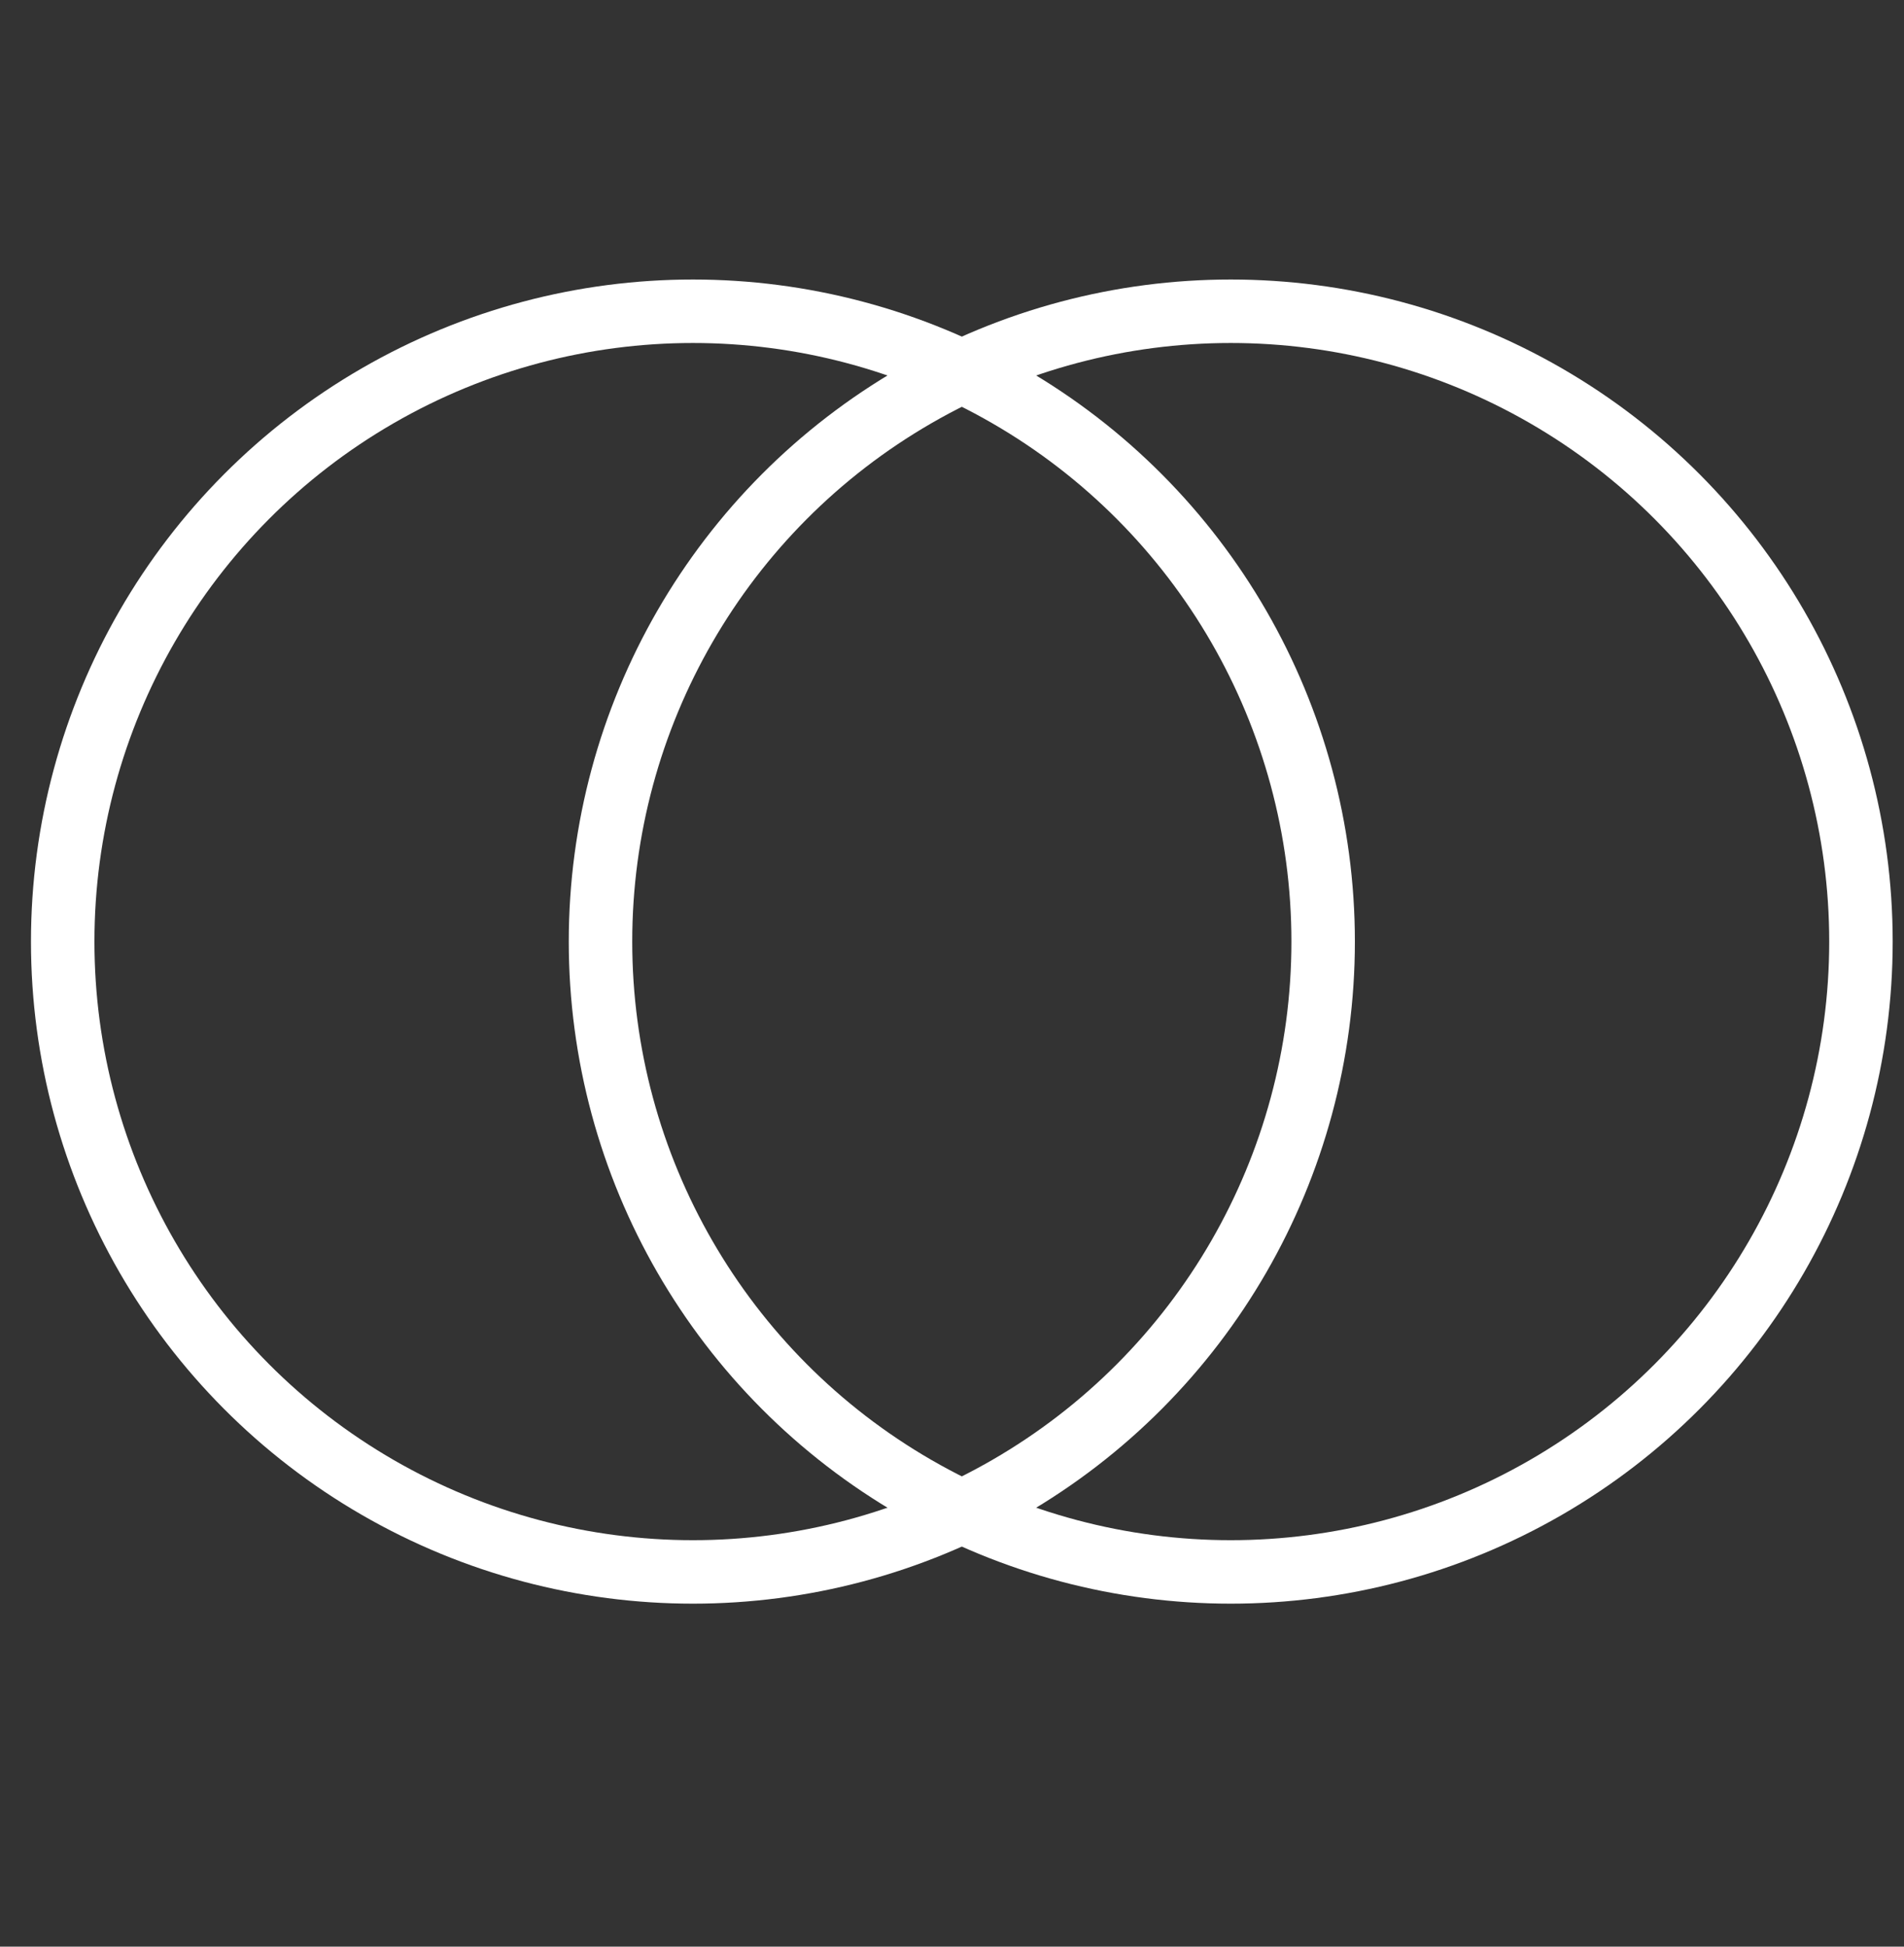 <svg width="90" height="92" viewBox="0 0 90 92" fill="none" xmlns="http://www.w3.org/2000/svg">
<rect x="0" y="0" width="90" height="92" fill="#333333" stroke="none"/>
<g clip-path="url(#clip0_4397_2979)">
<circle cx="32.754" cy="44.5" r="29.79" stroke="white" stroke-width="3"/>
<circle cx="58.175" cy="44.5" r="29.79" stroke="white" stroke-width="3"/>
</g>
<defs>
<clipPath id="clip0_4397_2979">
<rect width="89.193" height="91.718" fill="white" transform="translate(0.454)"/>
</clipPath>
</defs>
</svg>
